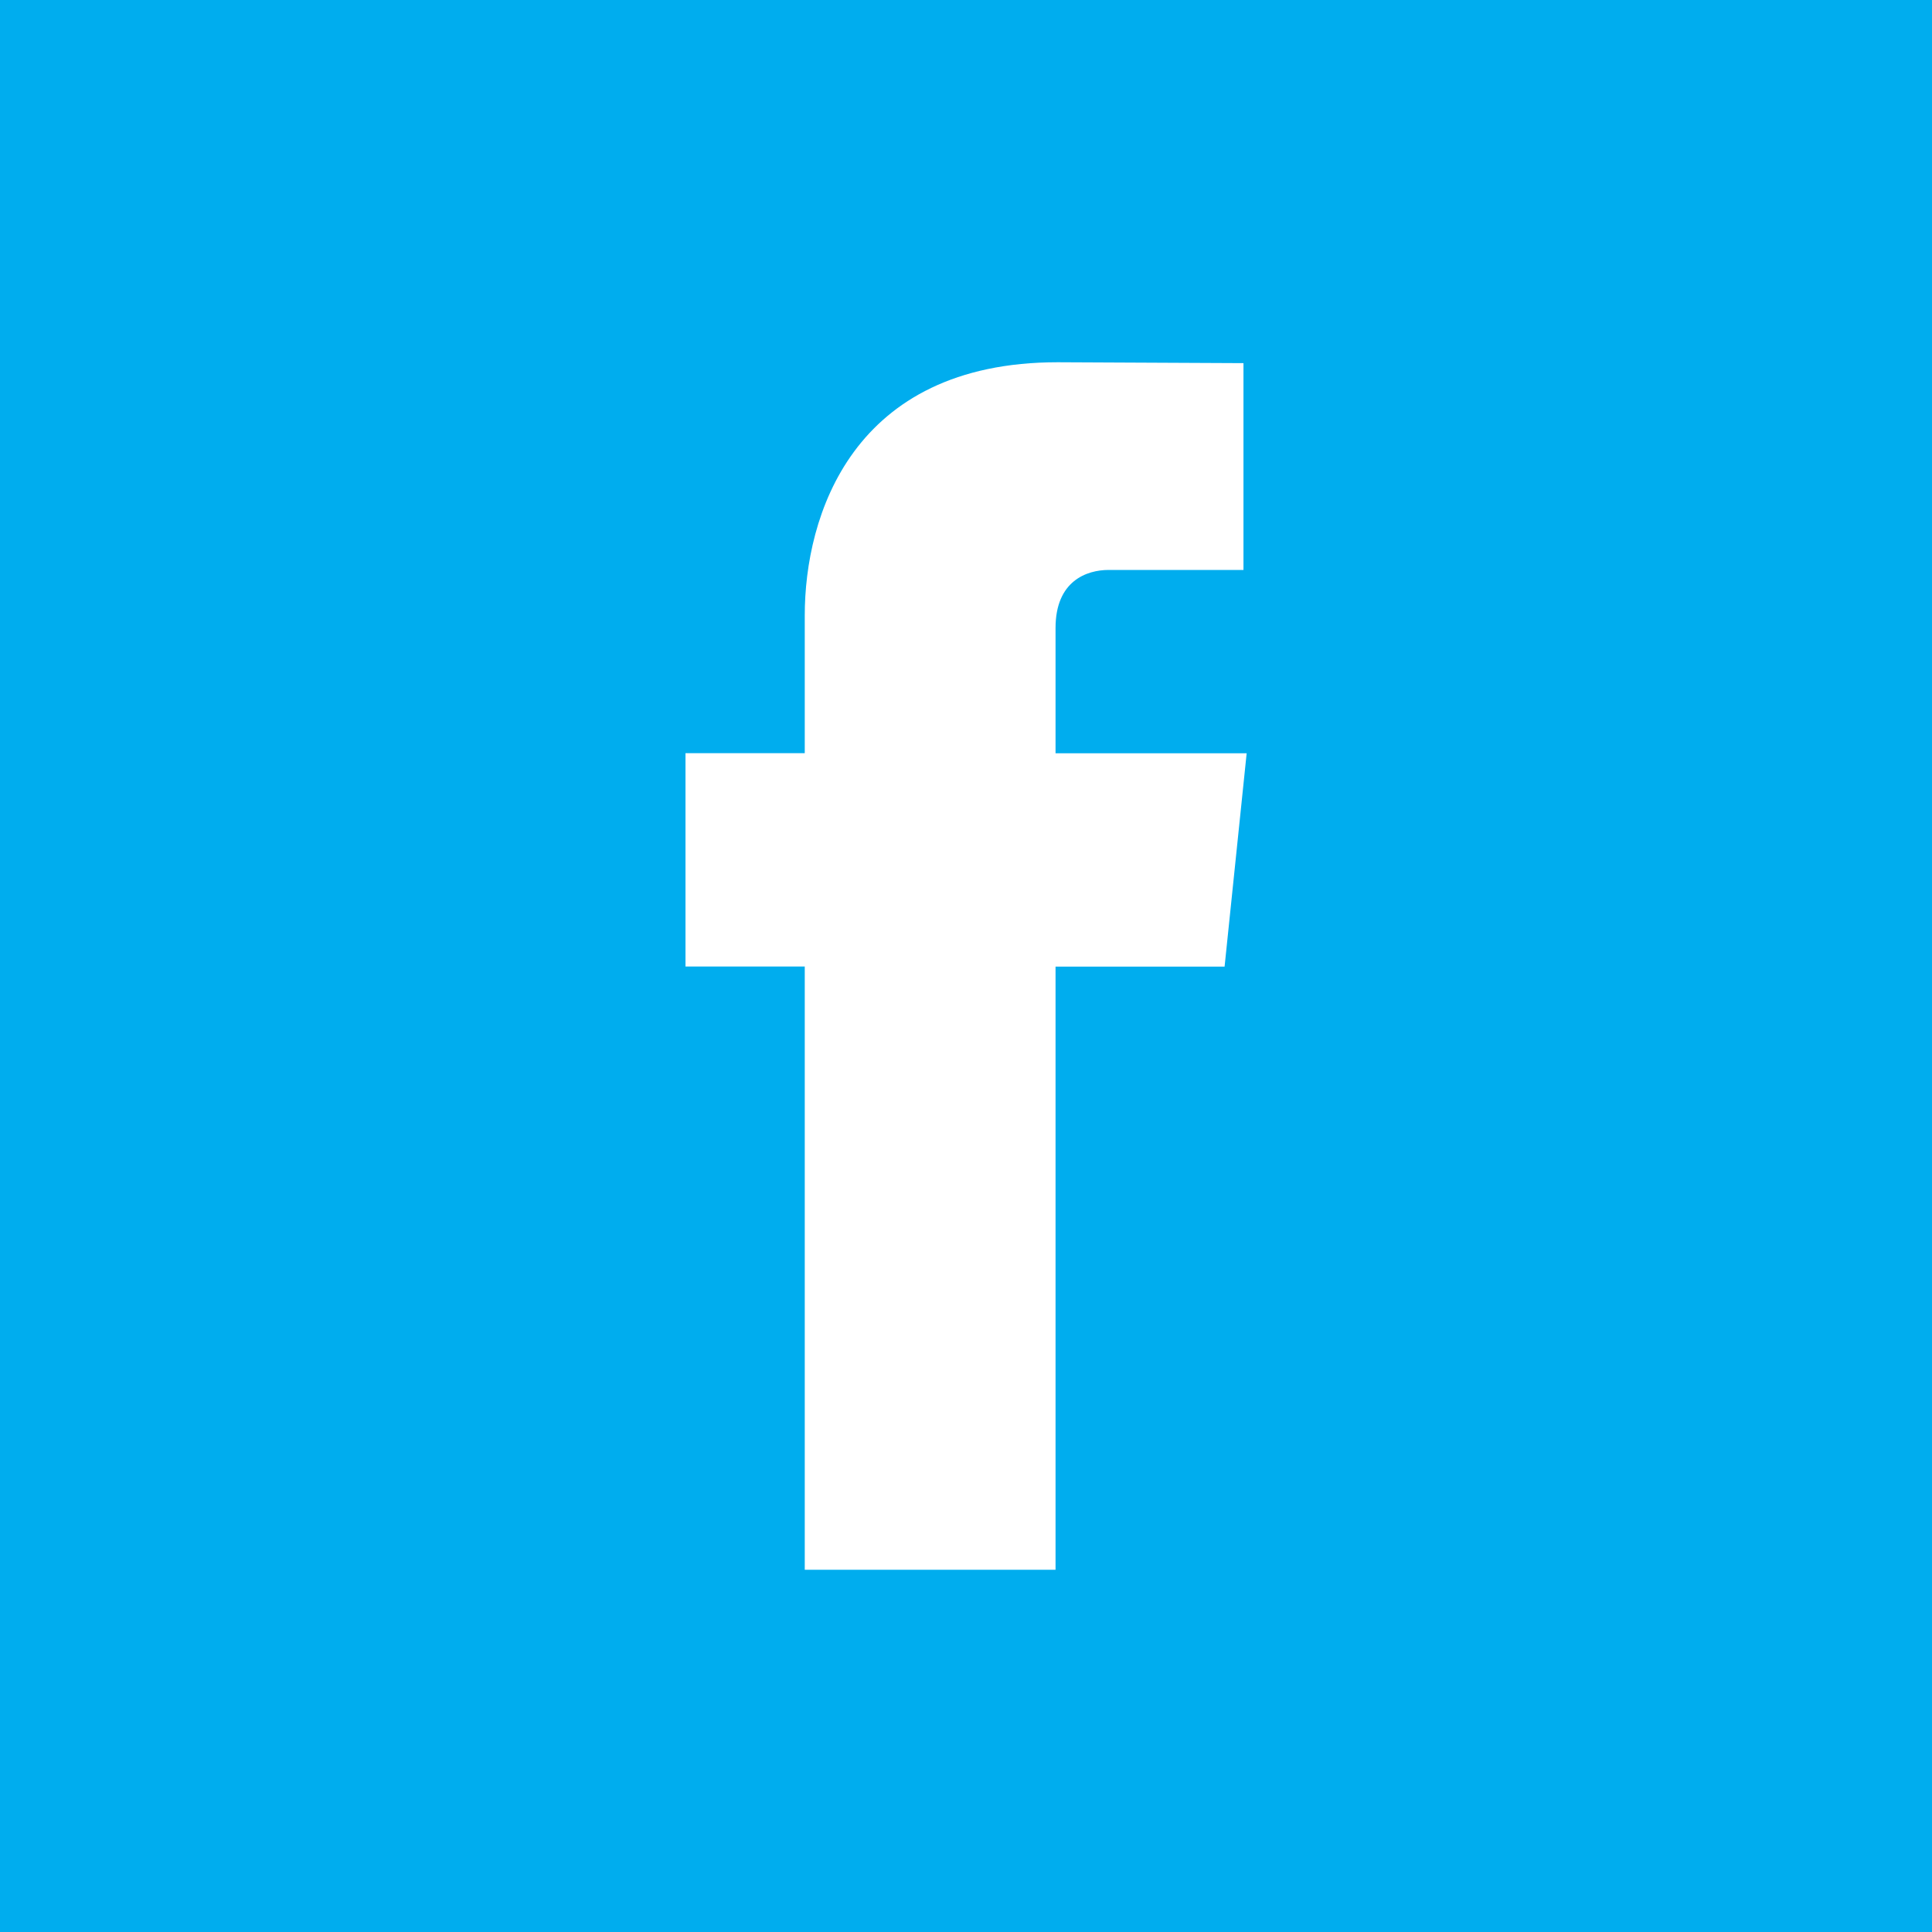 <?xml version="1.0" encoding="utf-8"?>
<!-- Generator: Adobe Illustrator 16.0.0, SVG Export Plug-In . SVG Version: 6.00 Build 0)  -->
<!DOCTYPE svg PUBLIC "-//W3C//DTD SVG 1.1//EN" "http://www.w3.org/Graphics/SVG/1.1/DTD/svg11.dtd">
<svg version="1.1" id="Layer_1" xmlns="http://www.w3.org/2000/svg" xmlns:xlink="http://www.w3.org/1999/xlink" x="0px" y="0px"
	 width="26px" height="26px" viewBox="0 0 26 26" enable-background="new 0 0 26 26" xml:space="preserve">
<g>
	<rect fill="#00ADEE" width="26" height="26"/>
	<g>
		<path fill="#FFFFFF" d="M10.83,21.125h3.375c0,0,0-4.48,0-8.117h2.275l0.297-2.871h-2.572V8.451c0-0.634,0.42-0.781,0.715-0.781
			s1.814,0,1.814,0V4.887l-2.5-0.012c-2.773,0-3.404,2.078-3.404,3.406v1.855H9.225v2.871h1.605
			C10.83,16.689,10.83,21.125,10.83,21.125z"/>
	</g>
</g>
</svg>
